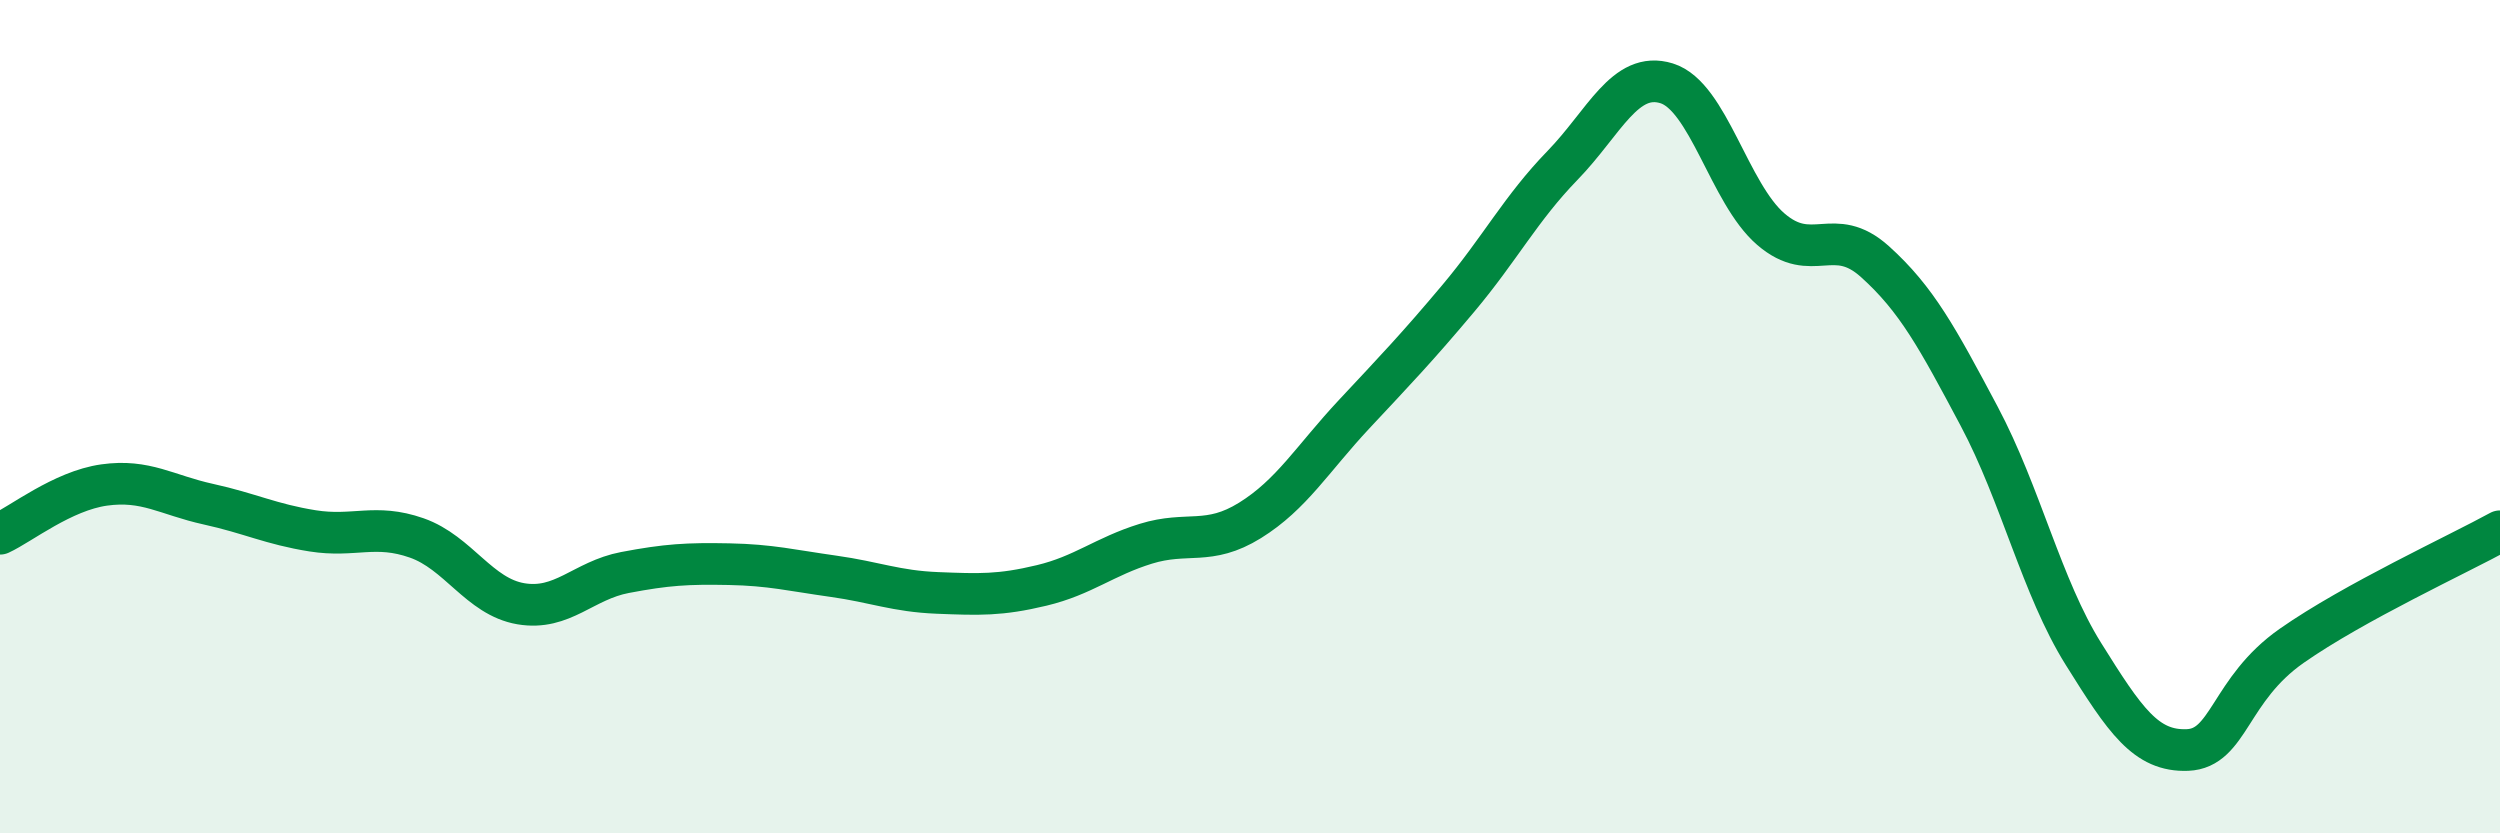 
    <svg width="60" height="20" viewBox="0 0 60 20" xmlns="http://www.w3.org/2000/svg">
      <path
        d="M 0,12.81 C 0.5,12.58 1.5,11.78 2.5,11.64 C 3.5,11.5 4,11.88 5,12.1 C 6,12.32 6.5,12.58 7.5,12.74 C 8.5,12.9 9,12.56 10,12.91 C 11,13.26 11.5,14.32 12.5,14.49 C 13.5,14.66 14,13.93 15,13.74 C 16,13.55 16.5,13.52 17.5,13.54 C 18.5,13.56 19,13.69 20,13.83 C 21,13.97 21.5,14.19 22.5,14.23 C 23.5,14.27 24,14.29 25,14.05 C 26,13.81 26.5,13.36 27.5,13.05 C 28.5,12.74 29,13.11 30,12.49 C 31,11.87 31.5,11.01 32.5,9.94 C 33.5,8.87 34,8.35 35,7.16 C 36,5.97 36.5,5 37.5,3.97 C 38.5,2.94 39,1.69 40,2 C 41,2.31 41.5,4.64 42.5,5.5 C 43.5,6.36 44,5.38 45,6.28 C 46,7.18 46.5,8.11 47.5,9.99 C 48.5,11.87 49,14.09 50,15.69 C 51,17.29 51.5,18.04 52.5,18 C 53.5,17.96 53.5,16.55 55,15.5 C 56.5,14.45 59,13.3 60,12.75L60 20L0 20Z"
        fill="#008740"
        opacity="0.1"
        stroke-linecap="round"
        stroke-linejoin="round"
      />
      <path
        d="M 0,12.81 C 0.5,12.58 1.5,11.78 2.5,11.64 C 3.5,11.5 4,11.88 5,12.1 C 6,12.32 6.5,12.58 7.5,12.74 C 8.5,12.9 9,12.56 10,12.91 C 11,13.26 11.5,14.32 12.5,14.49 C 13.5,14.66 14,13.93 15,13.74 C 16,13.55 16.5,13.52 17.5,13.54 C 18.5,13.56 19,13.69 20,13.83 C 21,13.97 21.5,14.19 22.5,14.23 C 23.5,14.27 24,14.29 25,14.05 C 26,13.81 26.5,13.36 27.5,13.05 C 28.5,12.74 29,13.11 30,12.49 C 31,11.87 31.5,11.01 32.5,9.94 C 33.5,8.87 34,8.35 35,7.16 C 36,5.97 36.5,5 37.5,3.97 C 38.5,2.94 39,1.69 40,2 C 41,2.31 41.5,4.64 42.5,5.5 C 43.5,6.36 44,5.38 45,6.28 C 46,7.18 46.5,8.11 47.5,9.99 C 48.5,11.87 49,14.09 50,15.69 C 51,17.29 51.5,18.04 52.5,18 C 53.5,17.96 53.5,16.55 55,15.5 C 56.5,14.45 59,13.3 60,12.75"
        stroke="#008740"
        stroke-width="1"
        fill="none"
        stroke-linecap="round"
        stroke-linejoin="round"
      />
    </svg>
  